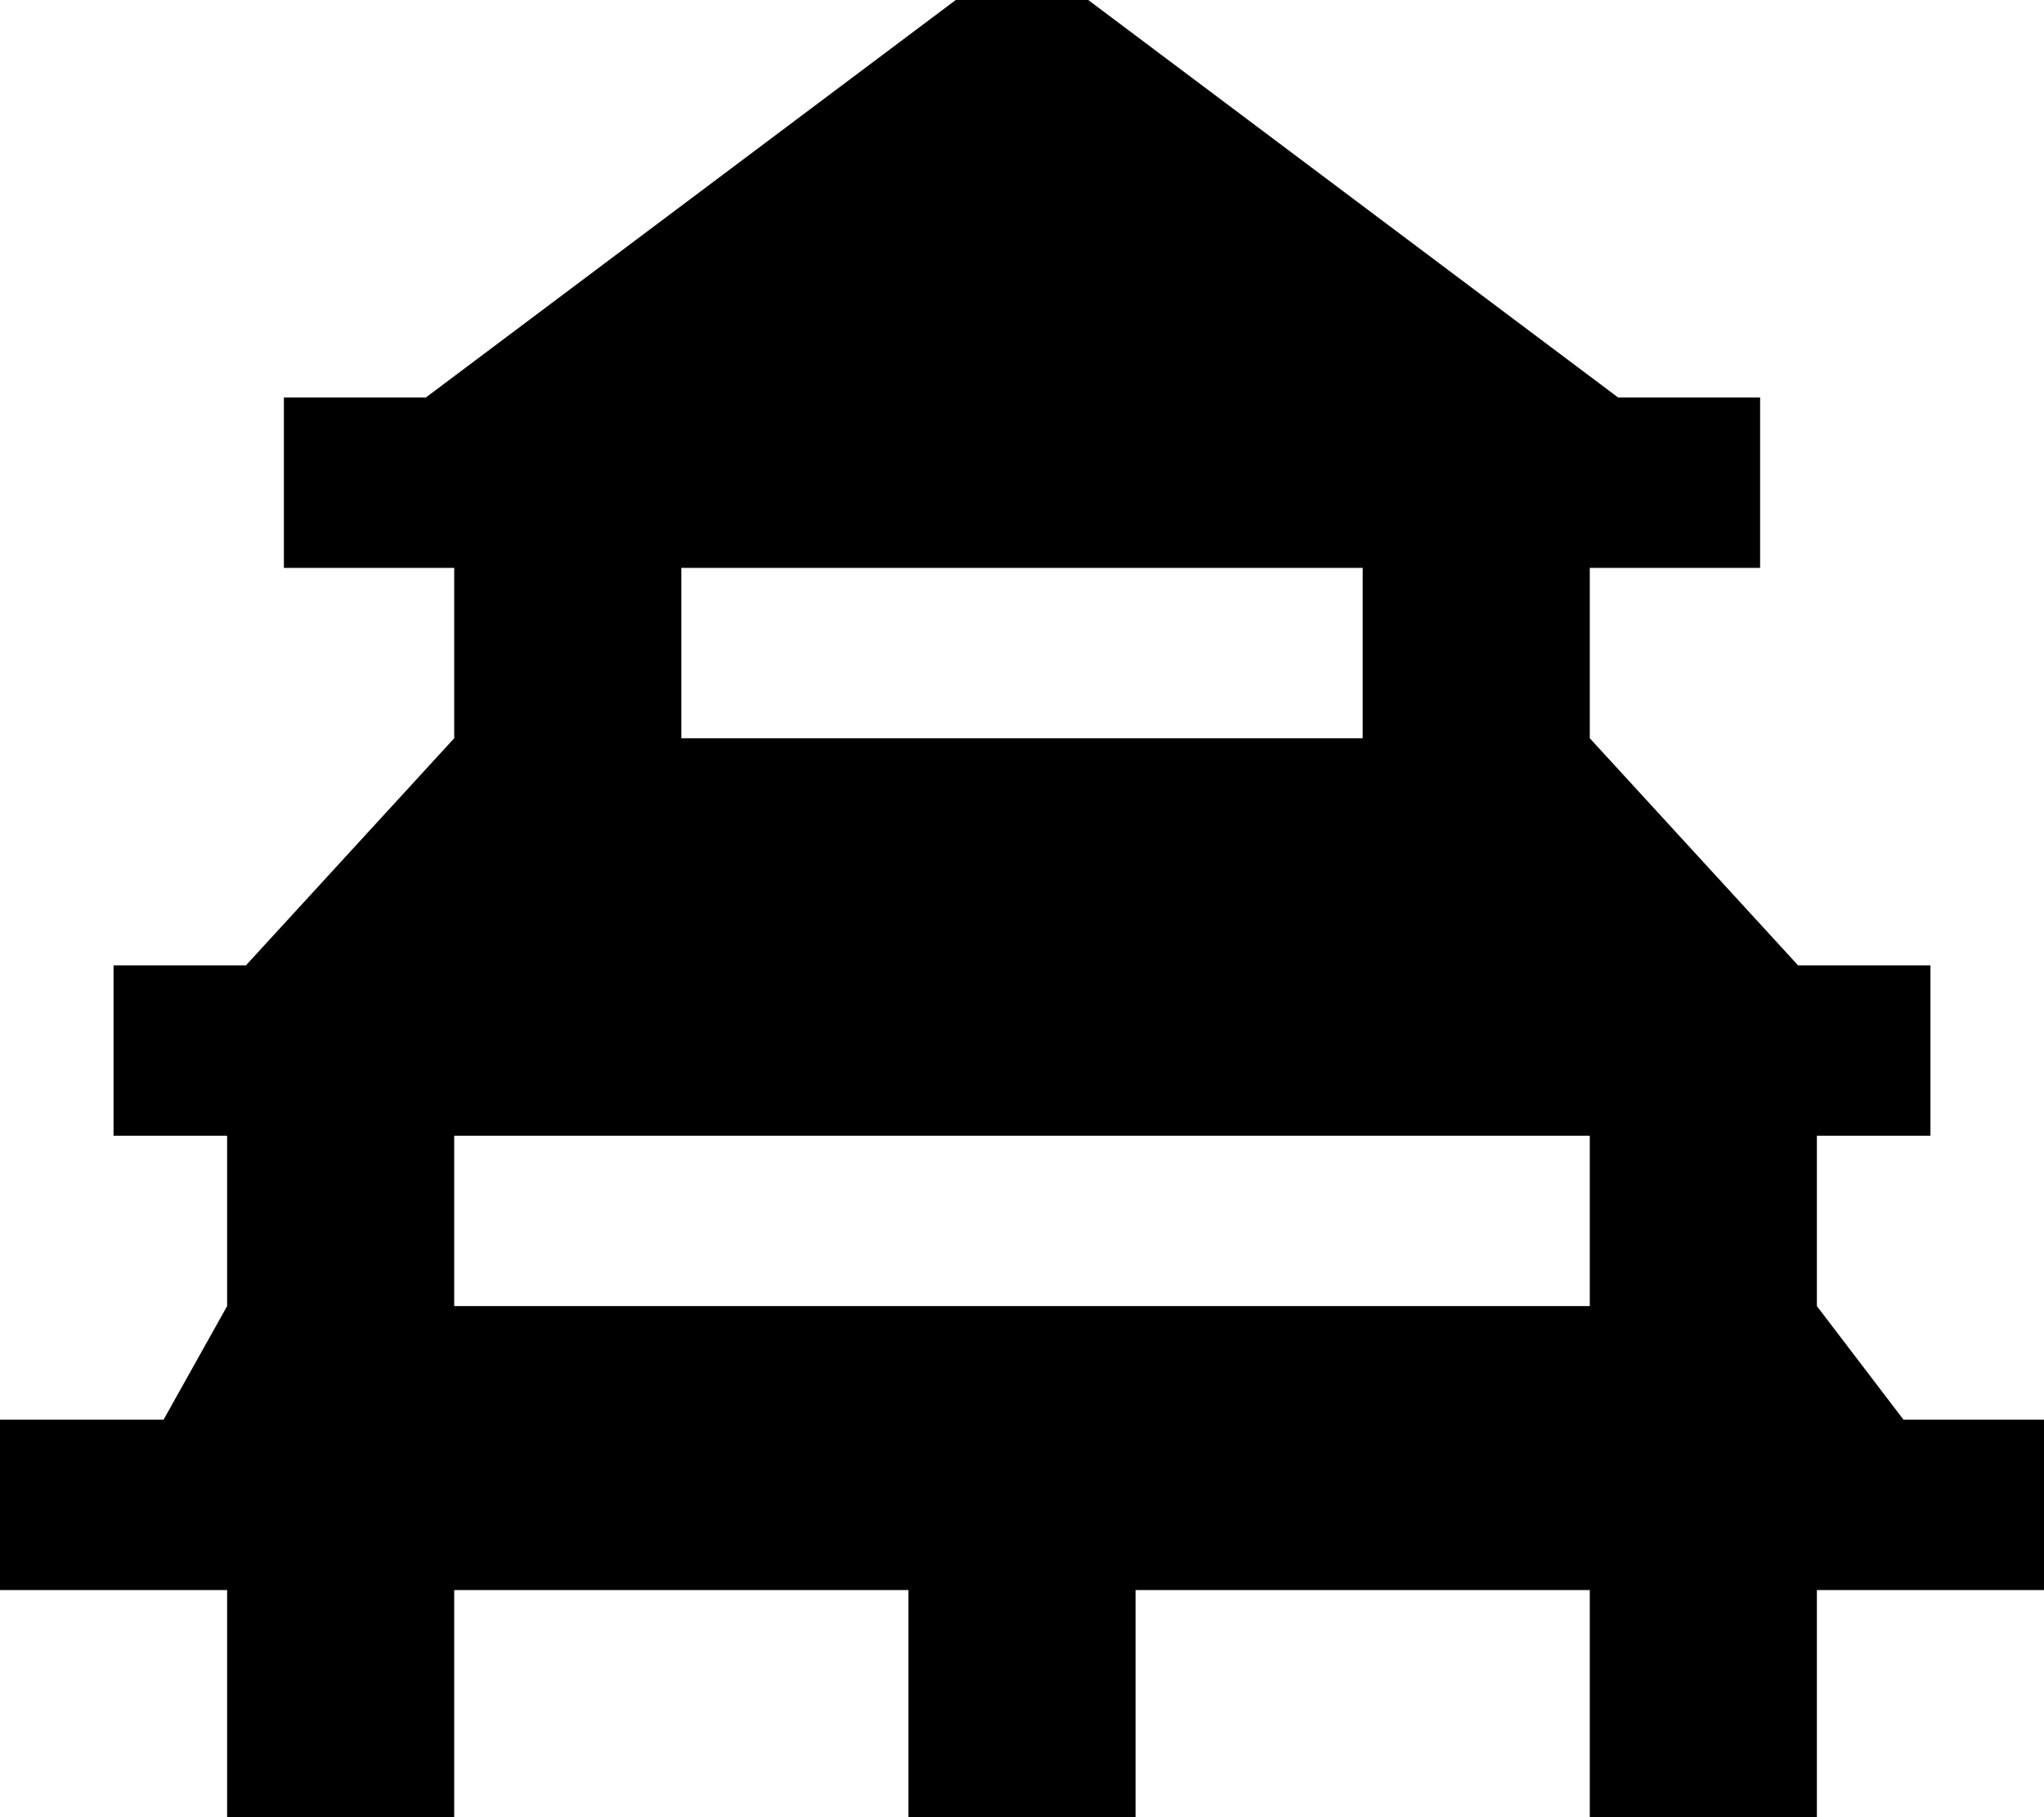 <svg xmlns="http://www.w3.org/2000/svg" viewBox="0 0 576 512"><!--! Font Awesome Pro 7.0.0 by @fontawesome - https://fontawesome.com License - https://fontawesome.com/license (Commercial License) Copyright 2025 Fonticons, Inc. --><path fill="currentColor" d="M288-14l14.4 10.8 153.6 115.2 40 0 0 48-48 0 0 48 58.7 64 37.3 0 0 48-32 0 0 48 24.4 32 39.6 0 0 48-64 0 0 64-64 0 0-64-128 0 0 64-64 0 0-64-128 0 0 64-64 0 0-64-64 0 0-48 46.1 0 17.9-32 0-48-32 0 0-48 37.3 0 58.7-64 0-48-48 0 0-48 40 0 153.6-115.2 14.4-10.8zM128 368l320 0 0-48-320 0 0 48zM384 160l-192 0 0 48 192 0 0-48z"/></svg>
